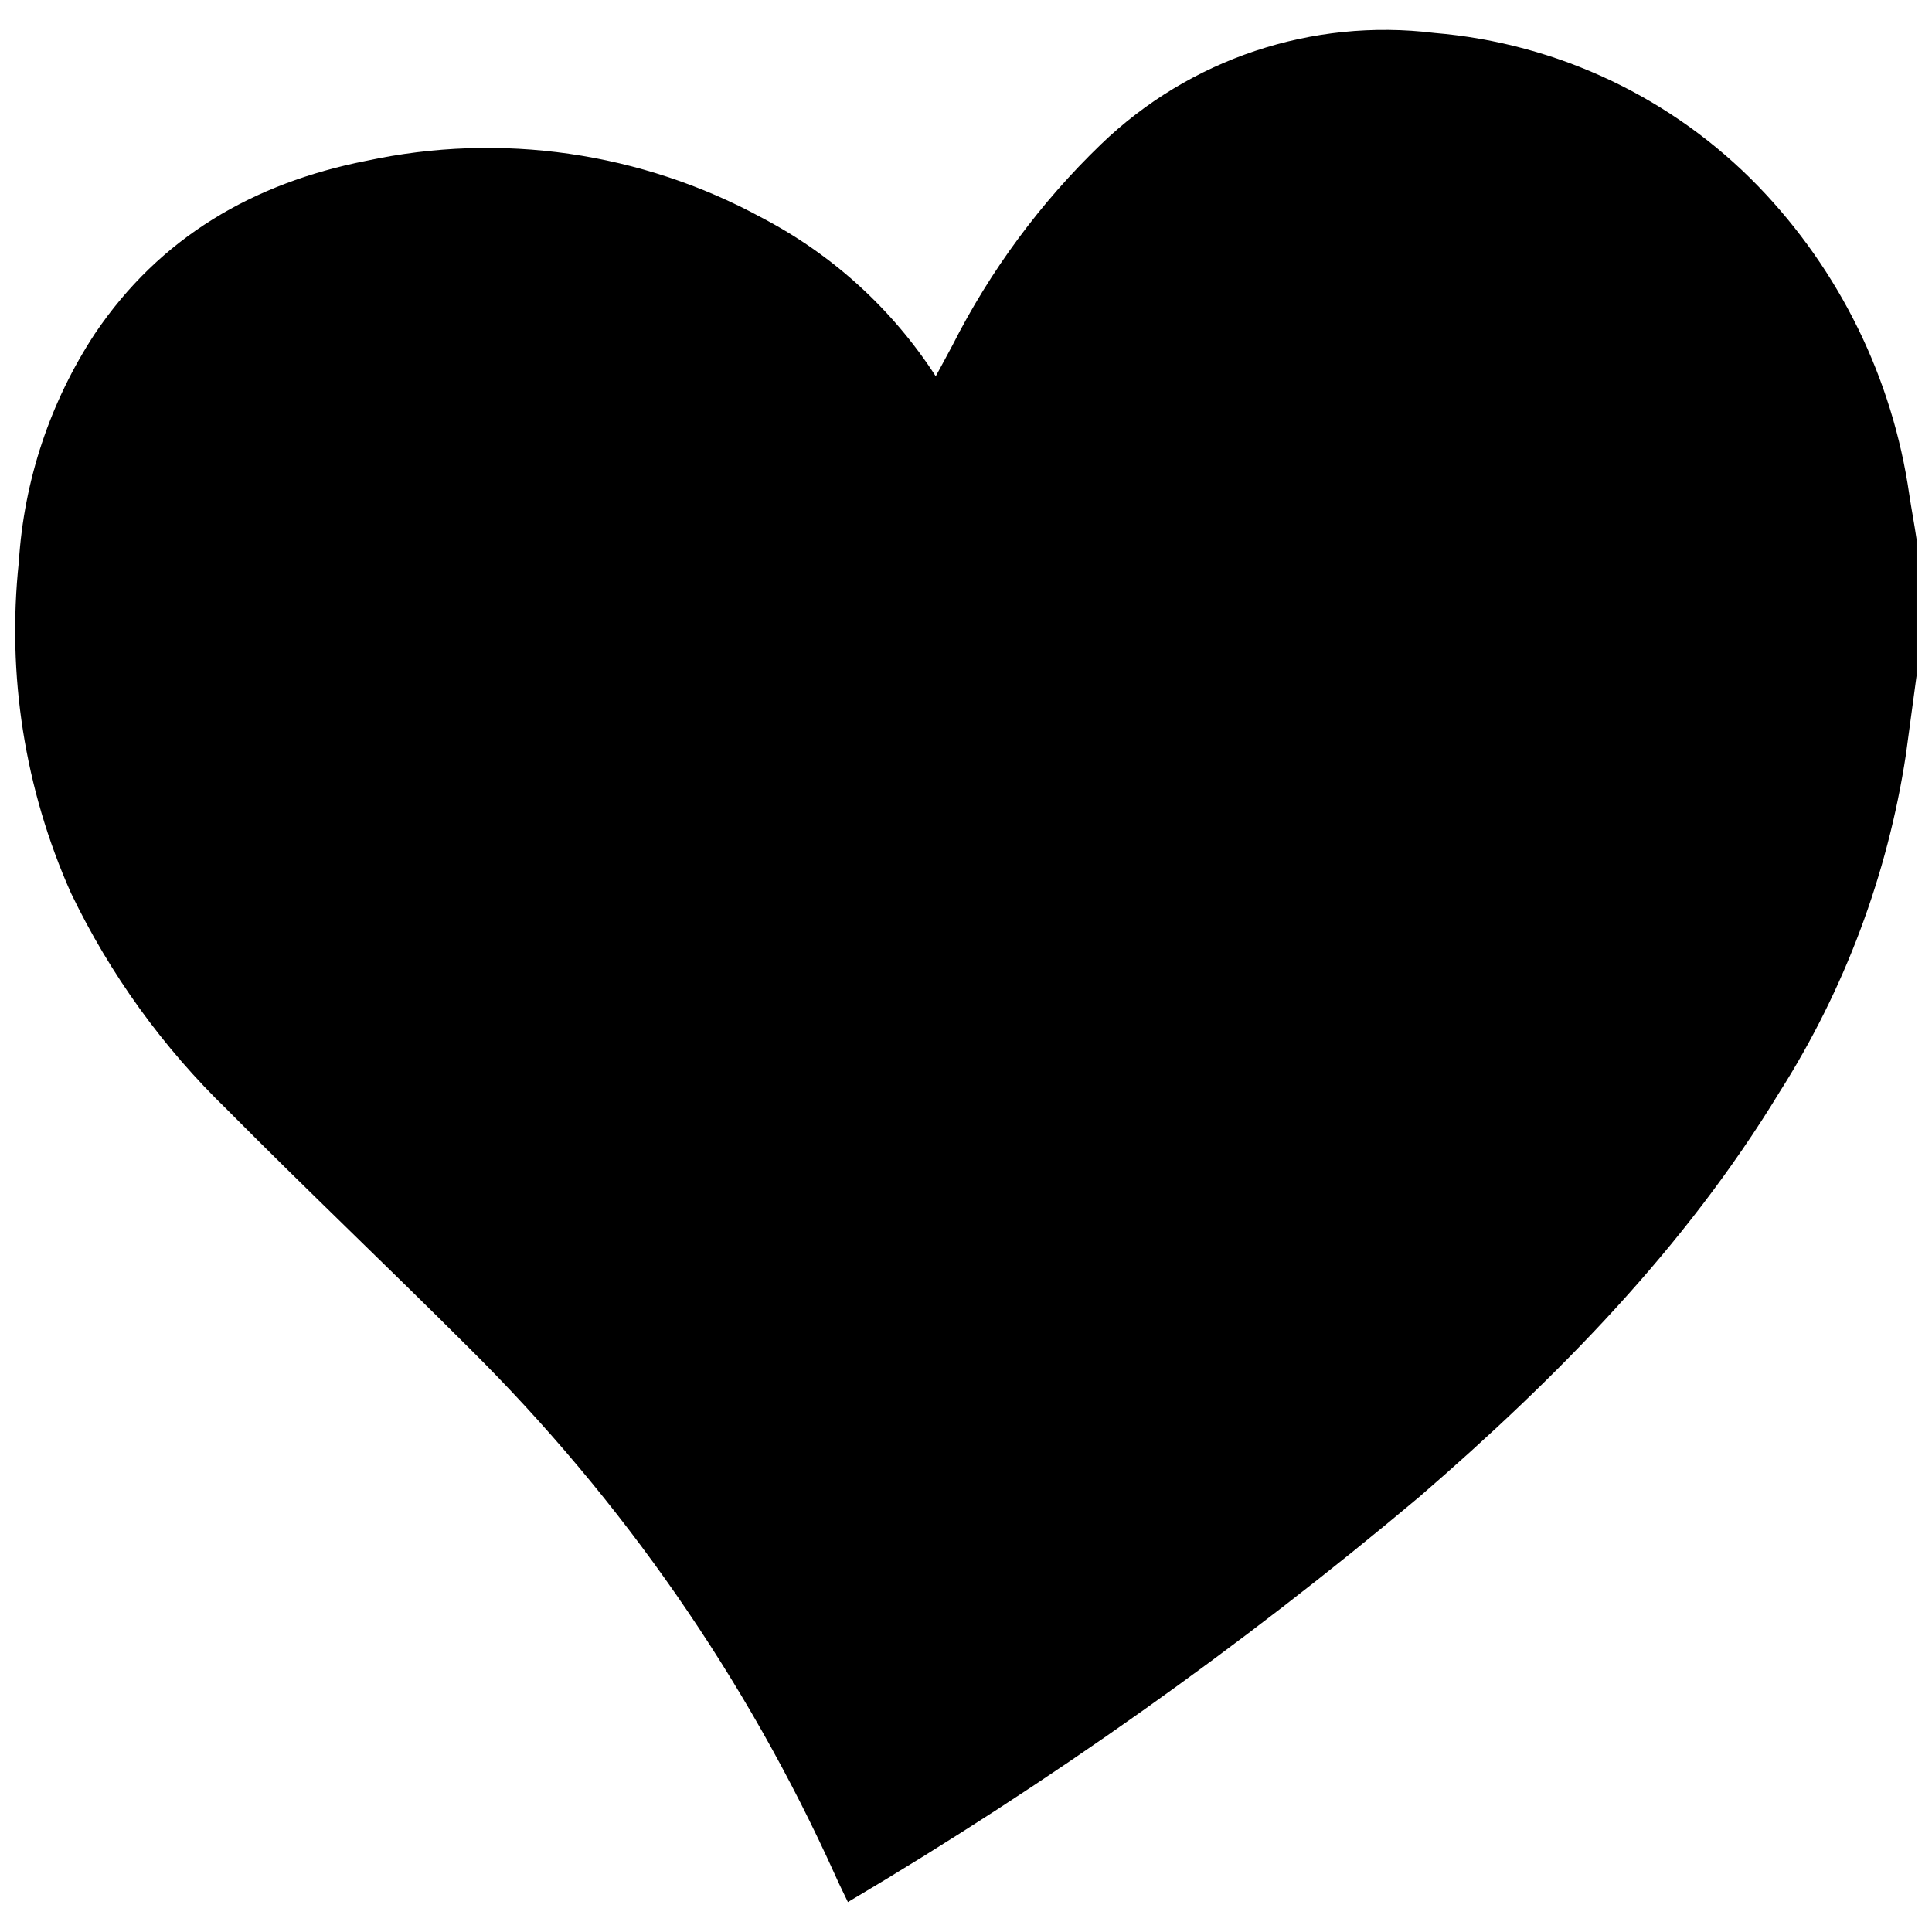 <?xml version="1.0" encoding="UTF-8"?>
<!-- The Best Svg Icon site in the world: iconSvg.co, Visit us! https://iconsvg.co -->
<svg width="800px" height="800px" version="1.1" viewBox="144 144 512 512" xmlns="http://www.w3.org/2000/svg">
 <defs>
  <clipPath id="a">
   <path d="m148.09 151h503.81v498h-503.81z"/>
  </clipPath>
 </defs>
 <g clip-path="url(#a)">
  <path d="m651.9 286.79v36.375c-0.957 6.953-1.863 13.906-2.82 20.859v-0.004c-4.84 31.812-16.25 62.27-33.504 89.43-25.191 41.414-58.844 75.57-95.422 107.21-47.453 39.891-98.105 75.816-151.45 107.41-1.16-2.469-2.316-4.684-3.324-7.004-23.508-52.125-56.379-99.496-96.984-139.75-21.211-21.211-43.023-41.867-64.137-63.176l0.004-0.004c-17.117-16.555-31.156-36.02-41.465-57.484-12.254-27.527-17.016-57.805-13.805-87.766 1.352-21.559 8.297-42.395 20.152-60.457 17.281-25.645 42.066-39.902 71.844-45.797v0.004c35.68-7.707 72.938-2.344 104.99 15.113 18.703 9.777 34.551 24.238 46 41.969 1.562-2.871 3.023-5.543 4.434-8.211v-0.004c10.043-19.828 23.344-37.828 39.348-53.25 23.5-22.66 55.969-33.508 88.367-29.523 32.617 2.719 63.141 17.184 85.898 40.707 21.551 22.34 35.527 50.895 39.953 81.617 0.605 4.031 1.359 7.91 1.914 11.738z"/>
 </g>
</svg>